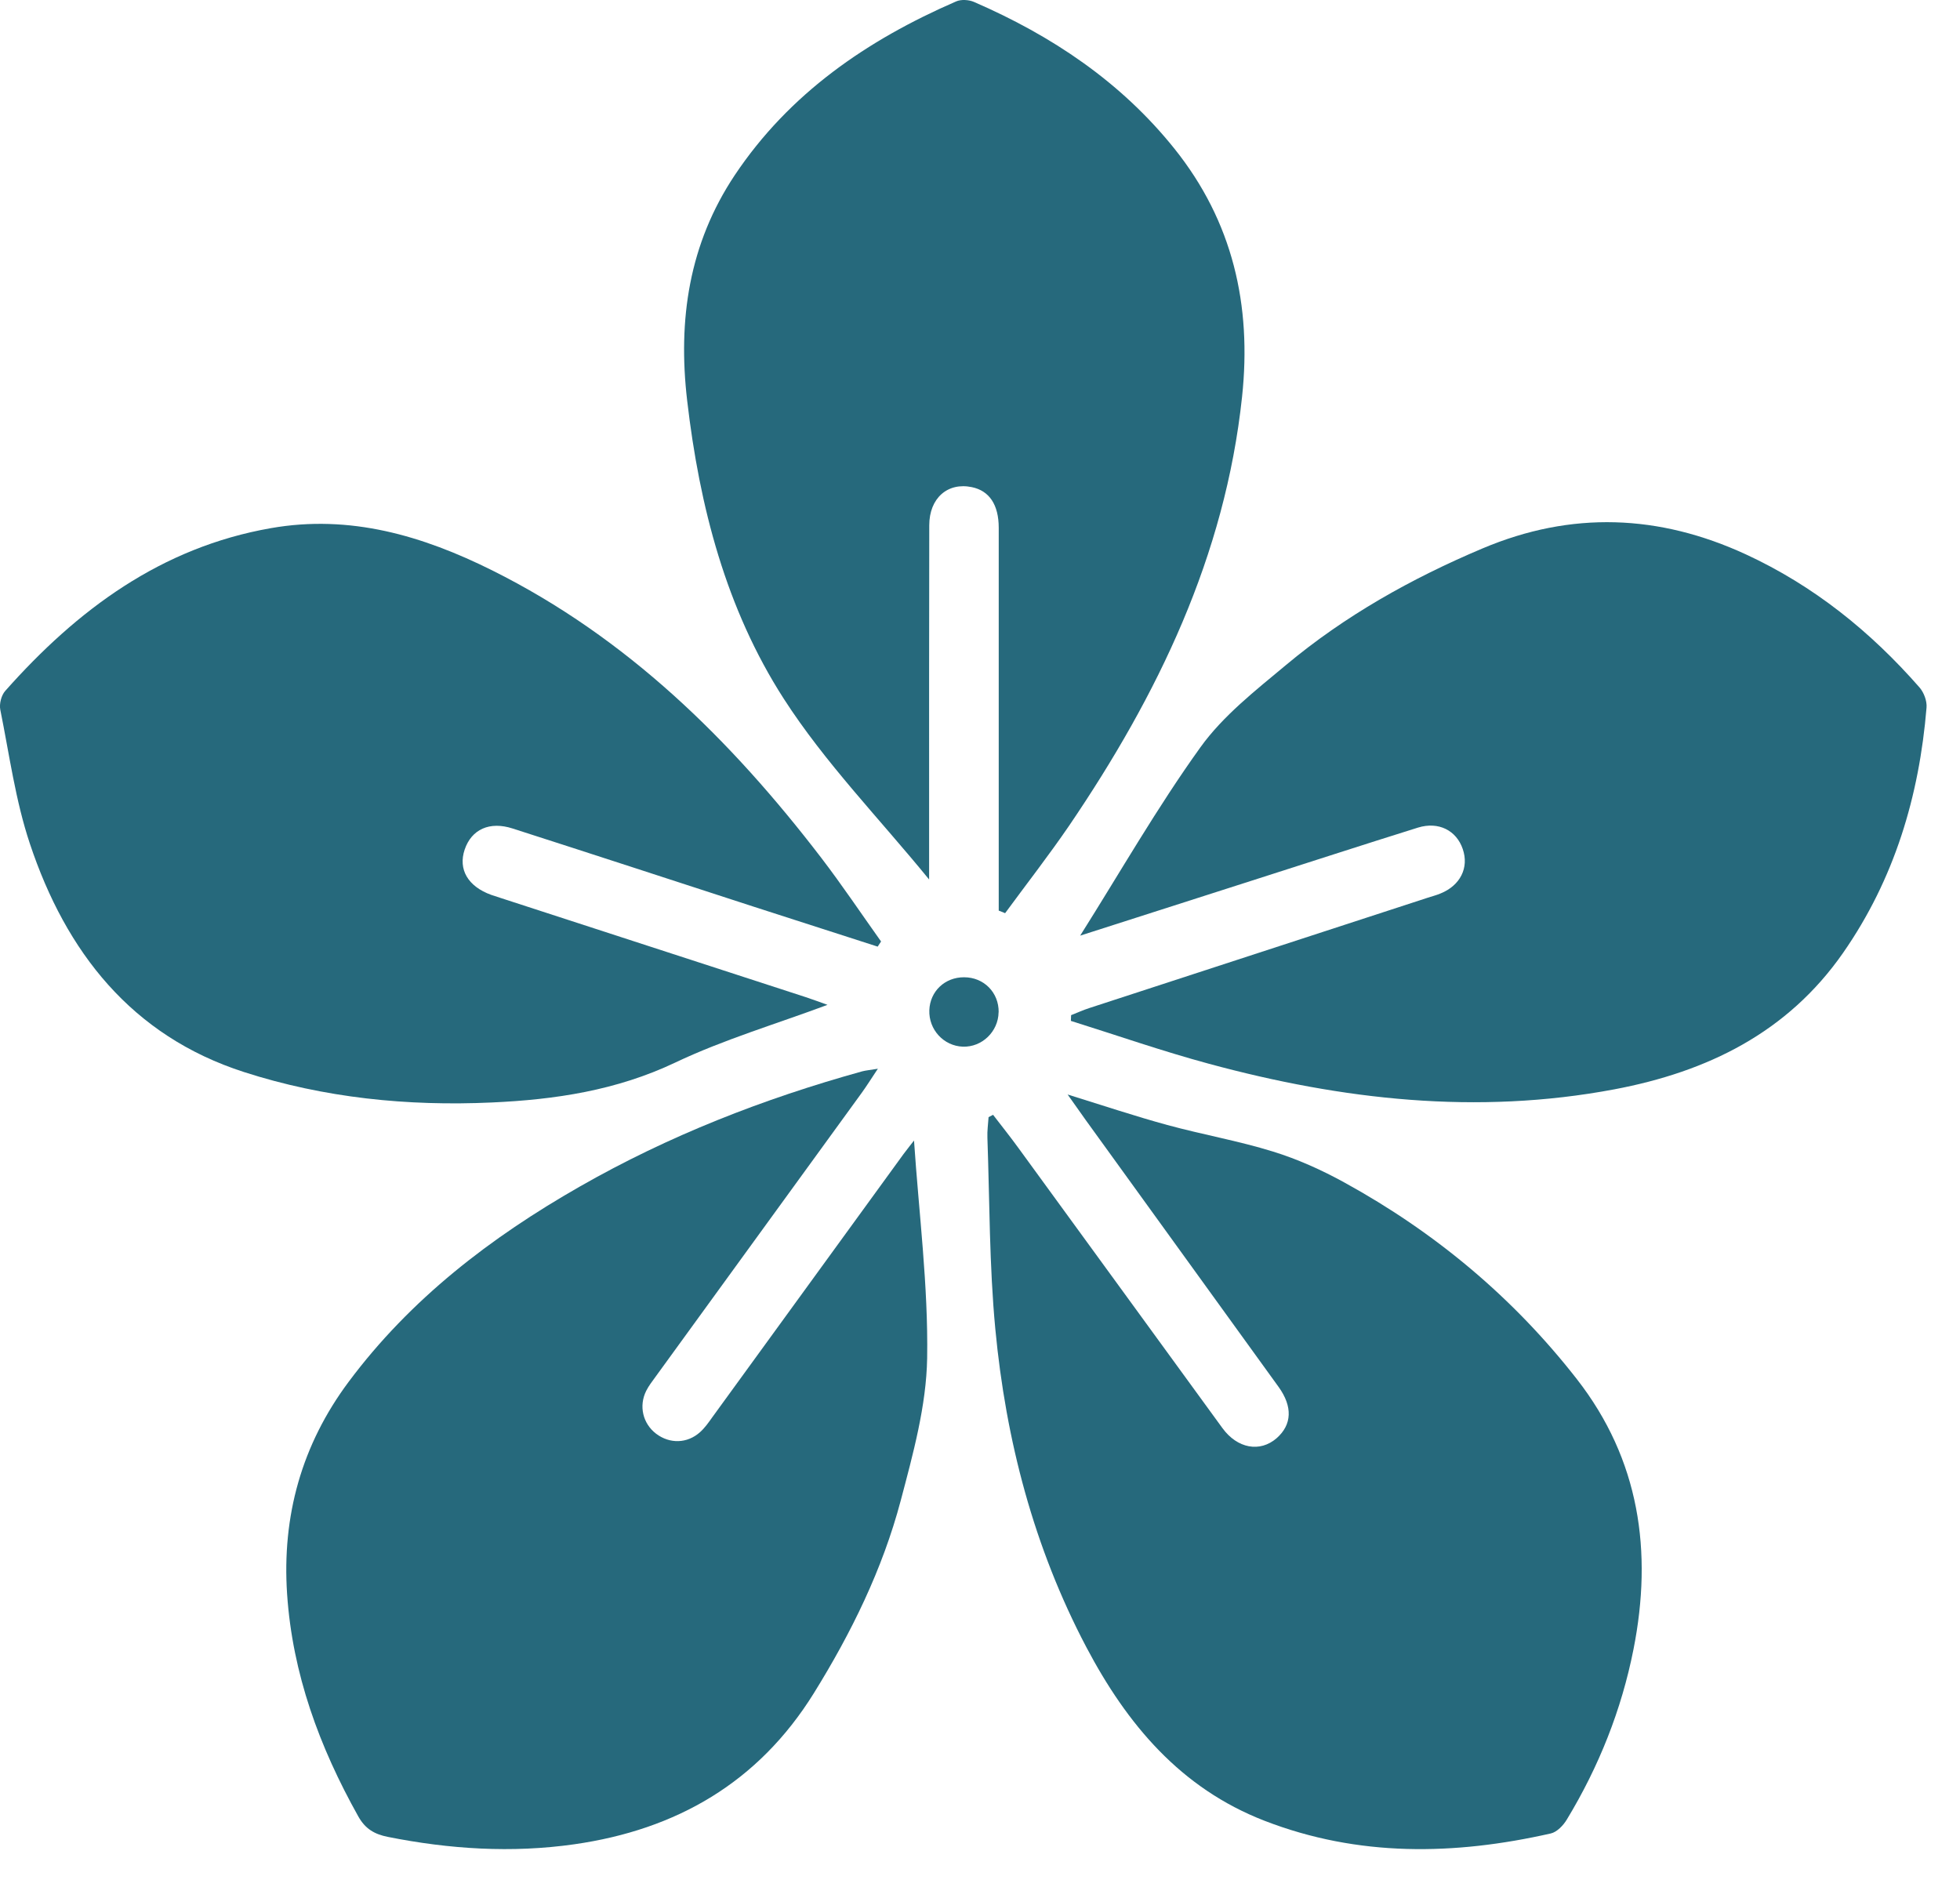 <?xml version="1.0" encoding="UTF-8"?> <svg xmlns="http://www.w3.org/2000/svg" width="27" height="26" viewBox="0 0 27 26" fill="none"><path d="M13.758 12.545C13.758 12.434 13.758 12.322 13.758 12.211C13.758 10.564 13.759 8.918 13.758 7.272C13.758 6.952 13.628 6.761 13.388 6.711C13.055 6.641 12.801 6.862 12.801 7.237C12.798 8.628 12.799 10.018 12.799 11.409C12.799 11.643 12.799 11.876 12.799 12.116C12.114 11.276 11.364 10.508 10.795 9.623C10.002 8.389 9.636 6.98 9.466 5.518C9.336 4.402 9.492 3.359 10.121 2.414C10.875 1.285 11.946 0.552 13.17 0.02C13.239 -0.011 13.347 -0.004 13.418 0.027C14.489 0.492 15.441 1.127 16.179 2.049C16.982 3.052 17.245 4.204 17.11 5.467C16.876 7.662 15.949 9.577 14.729 11.373C14.448 11.784 14.141 12.178 13.846 12.58C13.817 12.568 13.787 12.556 13.759 12.545H13.758Z" fill="#26697C"></path><path d="M14.879 12.891C15.428 12.021 15.939 11.126 16.537 10.294C16.85 9.859 17.295 9.512 17.712 9.164C18.527 8.482 19.445 7.968 20.423 7.555C21.649 7.037 22.855 7.086 24.05 7.637C24.983 8.068 25.767 8.699 26.441 9.469C26.502 9.538 26.547 9.657 26.539 9.748C26.438 10.968 26.097 12.11 25.39 13.126C24.623 14.227 23.519 14.765 22.238 15.007C20.347 15.363 18.49 15.152 16.655 14.655C16.014 14.482 15.387 14.263 14.752 14.064C14.752 14.038 14.754 14.012 14.755 13.985C14.839 13.952 14.922 13.914 15.009 13.886C16.562 13.379 18.114 12.873 19.668 12.367C19.726 12.348 19.786 12.333 19.843 12.309C20.116 12.199 20.239 11.954 20.15 11.696C20.063 11.44 19.817 11.314 19.534 11.401C18.772 11.639 18.011 11.887 17.25 12.13C16.457 12.384 15.664 12.639 14.878 12.89L14.879 12.891Z" fill="#26697C"></path><path d="M12.591 15.711C12.658 16.712 12.788 17.713 12.772 18.71C12.761 19.366 12.578 20.029 12.408 20.672C12.157 21.619 11.727 22.495 11.209 23.329C10.445 24.557 9.318 25.206 7.912 25.407C7.05 25.53 6.193 25.475 5.341 25.305C5.159 25.268 5.032 25.196 4.935 25.022C4.4 24.066 4.029 23.06 3.955 21.96C3.883 20.886 4.155 19.904 4.803 19.036C5.655 17.893 6.76 17.047 7.984 16.348C9.211 15.646 10.518 15.136 11.877 14.759C11.927 14.746 11.978 14.742 12.093 14.723C11.999 14.864 11.938 14.962 11.87 15.056C10.925 16.359 9.979 17.66 9.033 18.963C8.987 19.027 8.937 19.09 8.902 19.16C8.797 19.37 8.856 19.612 9.038 19.751C9.225 19.893 9.468 19.888 9.644 19.729C9.708 19.672 9.76 19.598 9.811 19.526C10.69 18.317 11.569 17.107 12.447 15.898C12.498 15.829 12.553 15.762 12.592 15.711L12.591 15.711Z" fill="#26697C"></path><path d="M13.681 15.359C13.797 15.51 13.916 15.659 14.028 15.813C14.966 17.099 15.902 18.387 16.839 19.673C17.045 19.956 17.357 20.012 17.586 19.813C17.798 19.627 17.809 19.378 17.613 19.106C16.727 17.879 15.841 16.654 14.955 15.428C14.886 15.332 14.818 15.235 14.707 15.078C15.213 15.235 15.643 15.379 16.08 15.498C16.563 15.63 17.059 15.716 17.536 15.864C17.876 15.969 18.209 16.119 18.521 16.291C19.77 16.977 20.846 17.875 21.722 18.999C22.586 20.107 22.769 21.374 22.502 22.722C22.337 23.555 22.025 24.338 21.584 25.066C21.535 25.148 21.447 25.239 21.363 25.258C20.034 25.559 18.712 25.584 17.419 25.083C16.263 24.635 15.525 23.754 14.964 22.69C14.241 21.316 13.856 19.841 13.711 18.308C13.628 17.434 13.633 16.552 13.602 15.674C13.598 15.579 13.612 15.485 13.618 15.39C13.638 15.38 13.659 15.368 13.68 15.358L13.681 15.359Z" fill="#26697C"></path><path d="M12.091 13.041C11.527 12.859 10.961 12.678 10.396 12.495C9.285 12.134 8.175 11.771 7.063 11.414C6.744 11.31 6.495 11.426 6.401 11.704C6.309 11.977 6.446 12.212 6.767 12.328C6.809 12.342 6.85 12.355 6.892 12.369C8.295 12.825 9.698 13.281 11.1 13.737C11.198 13.769 11.295 13.806 11.399 13.843C10.686 14.109 9.969 14.321 9.302 14.638C8.493 15.022 7.648 15.149 6.774 15.188C5.613 15.241 4.466 15.125 3.362 14.769C1.812 14.27 0.909 13.114 0.412 11.624C0.213 11.029 0.129 10.396 0.004 9.777C-0.012 9.697 0.018 9.578 0.073 9.517C1.065 8.399 2.218 7.541 3.731 7.276C4.821 7.084 5.82 7.379 6.783 7.859C8.637 8.784 10.069 10.194 11.312 11.816C11.599 12.191 11.862 12.584 12.137 12.97C12.121 12.993 12.106 13.017 12.091 13.04L12.091 13.041Z" fill="#26697C"></path><path d="M13.756 13.945C13.752 14.212 13.527 14.428 13.264 14.419C13 14.41 12.792 14.184 12.802 13.916C12.812 13.656 13.016 13.462 13.281 13.463C13.554 13.463 13.761 13.674 13.757 13.945H13.756Z" fill="#26697C"></path></svg> 